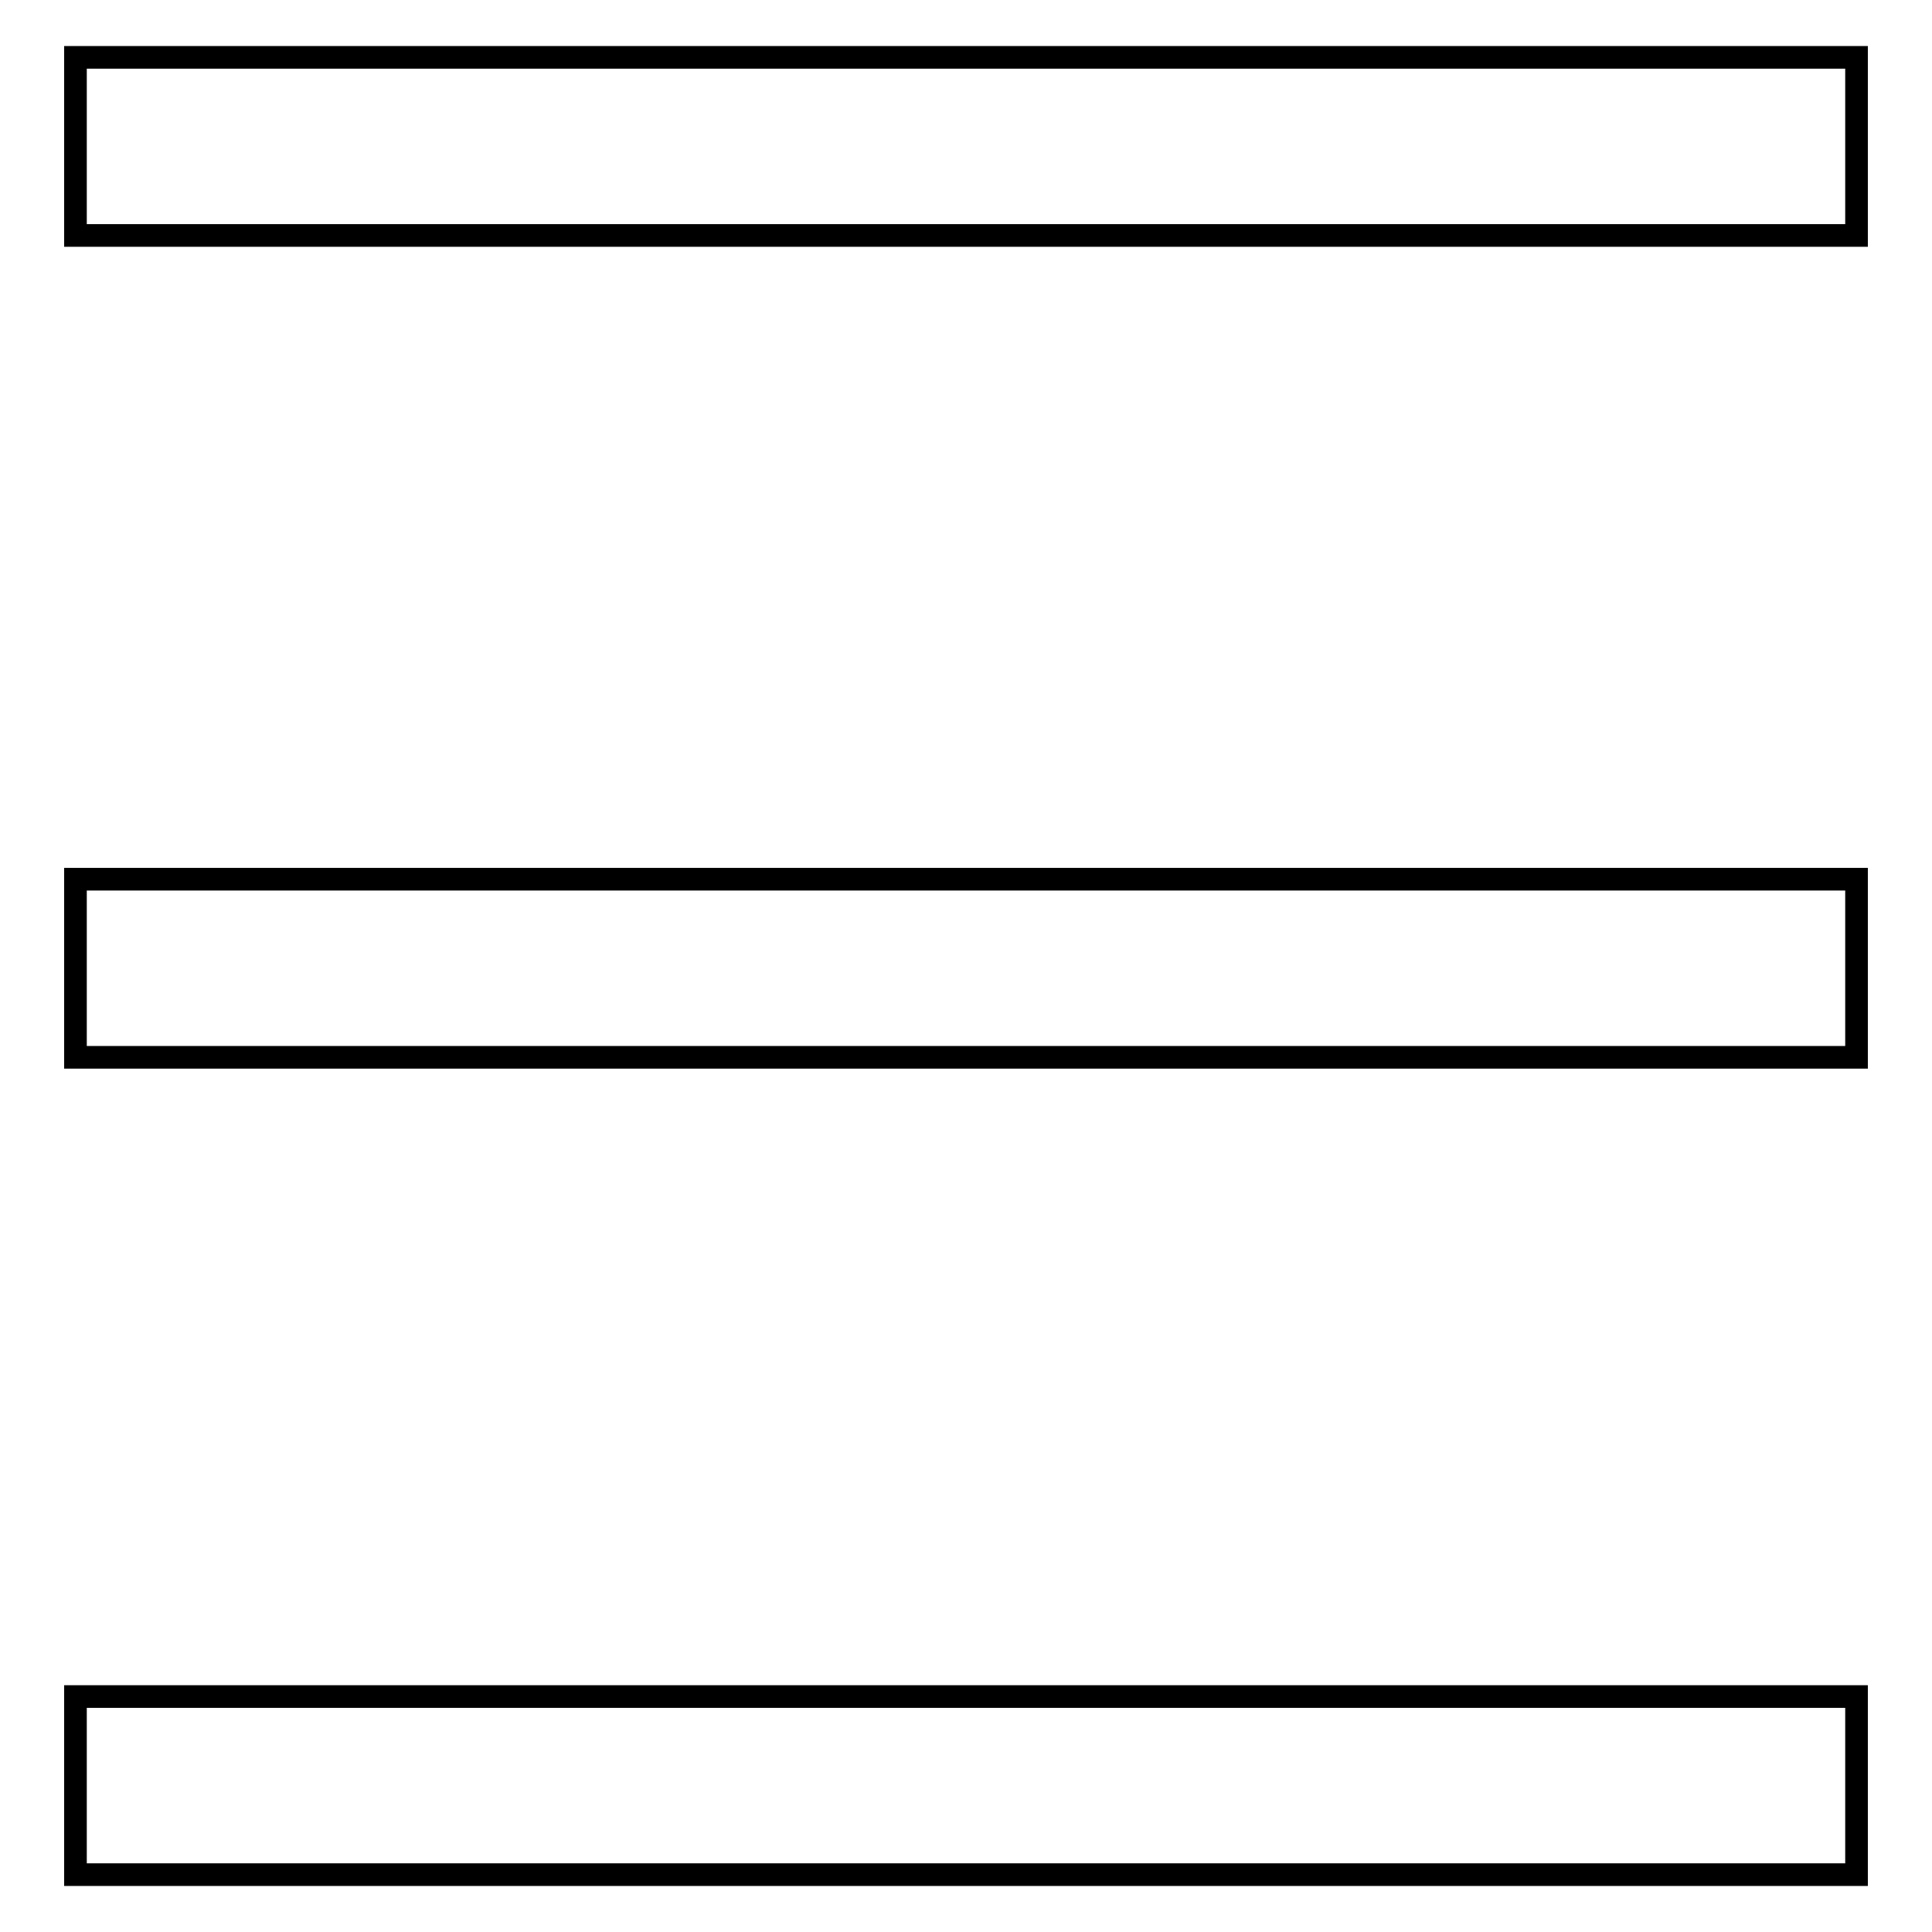 <?xml version="1.0" encoding="utf-8"?>
<!-- Svg Vector Icons : http://www.onlinewebfonts.com/icon -->
<!DOCTYPE svg PUBLIC "-//W3C//DTD SVG 1.1//EN" "http://www.w3.org/Graphics/SVG/1.1/DTD/svg11.dtd">
<svg version="1.1" xmlns="http://www.w3.org/2000/svg" xmlns:xlink="http://www.w3.org/1999/xlink" x="0px" y="0px" viewBox="0 0 256 256" enable-background="new 0 0 256 256" xml:space="preserve">
<g><g><path stroke-width="3" fill-opacity="0" stroke="#000000"  d="M10,7.6h236v23.6H10V7.6z"/><path stroke-width="3" fill-opacity="0" stroke="#000000"  d="M10,116.5h236v23.6H10V116.5z"/><path stroke-width="3" fill-opacity="0" stroke="#000000"  d="M10,224.8h236v23.6H10V224.8z"/></g></g>
</svg>